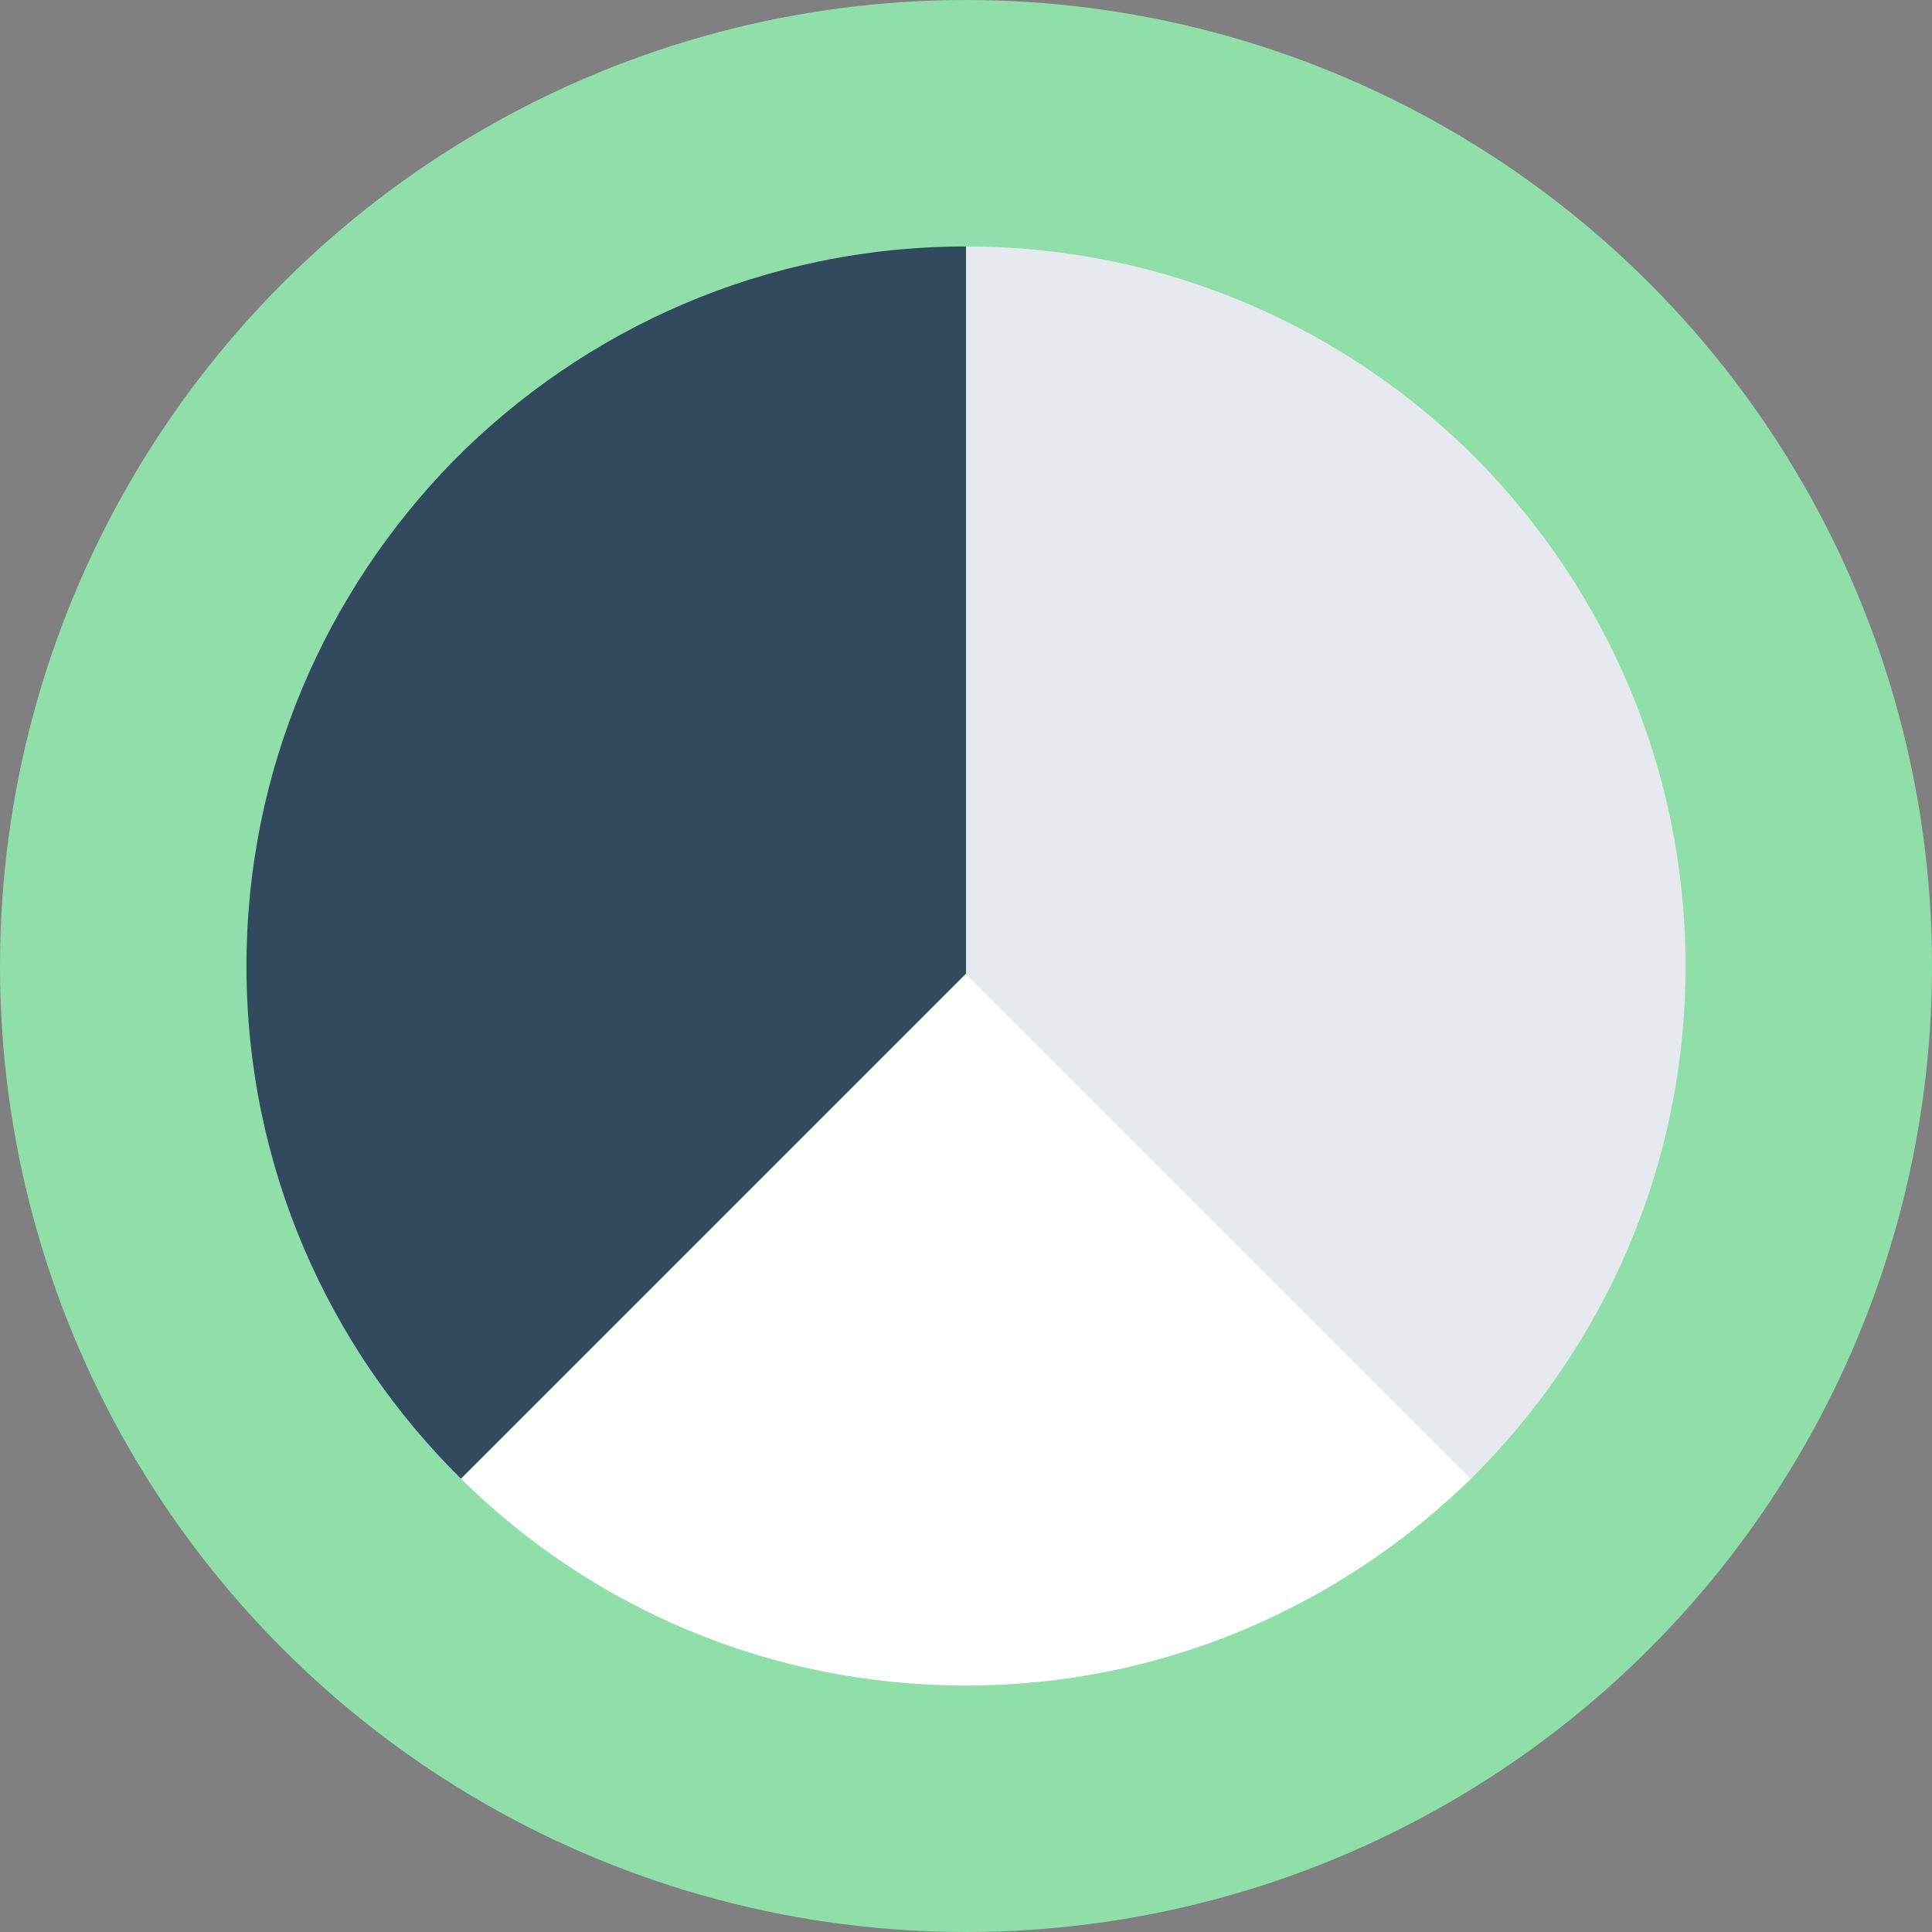 <?xml version="1.0" encoding="iso-8859-1"?>
<!-- Uploaded to: SVG Repo, www.svgrepo.com, Generator: SVG Repo Mixer Tools -->
<svg height="800px" width="800px" version="1.1" id="Layer_1" xmlns="http://www.w3.org/2000/svg" xmlns:xlink="http://www.w3.org/1999/xlink" 
	 viewBox="0 0 508 508" xml:space="preserve">
<rect x="0" y="0" width="508" height="508" fill="#808080" stroke="none"/>
<circle style="fill:#90DFAA;" cx="254" cy="254" r="254"/>
<path style="fill:#FFFFFF;" d="M121.2,388.8c34,33.6,80.8,54.4,132.8,54.4c51.6,0,98.4-20.8,132.8-54.4L254,256L121.2,388.8z"/>
<path style="fill:#E6E9EE;" d="M386.8,388.8c34.8-34.4,56.4-82,56.4-134.8c0-51.6-20.8-98.4-54.4-132.8
	c-34.4-34.8-82-56.4-134.8-56.4V256L386.8,388.8z"/>
<path style="fill:#324A5E;" d="M121.2,388.8L254,256V64.8c-52.8,0-100.4,21.6-134.8,56.4C85.6,155.6,64.8,202.4,64.8,254
	C64.8,306.8,86.4,354.4,121.2,388.8z"/>
</svg>